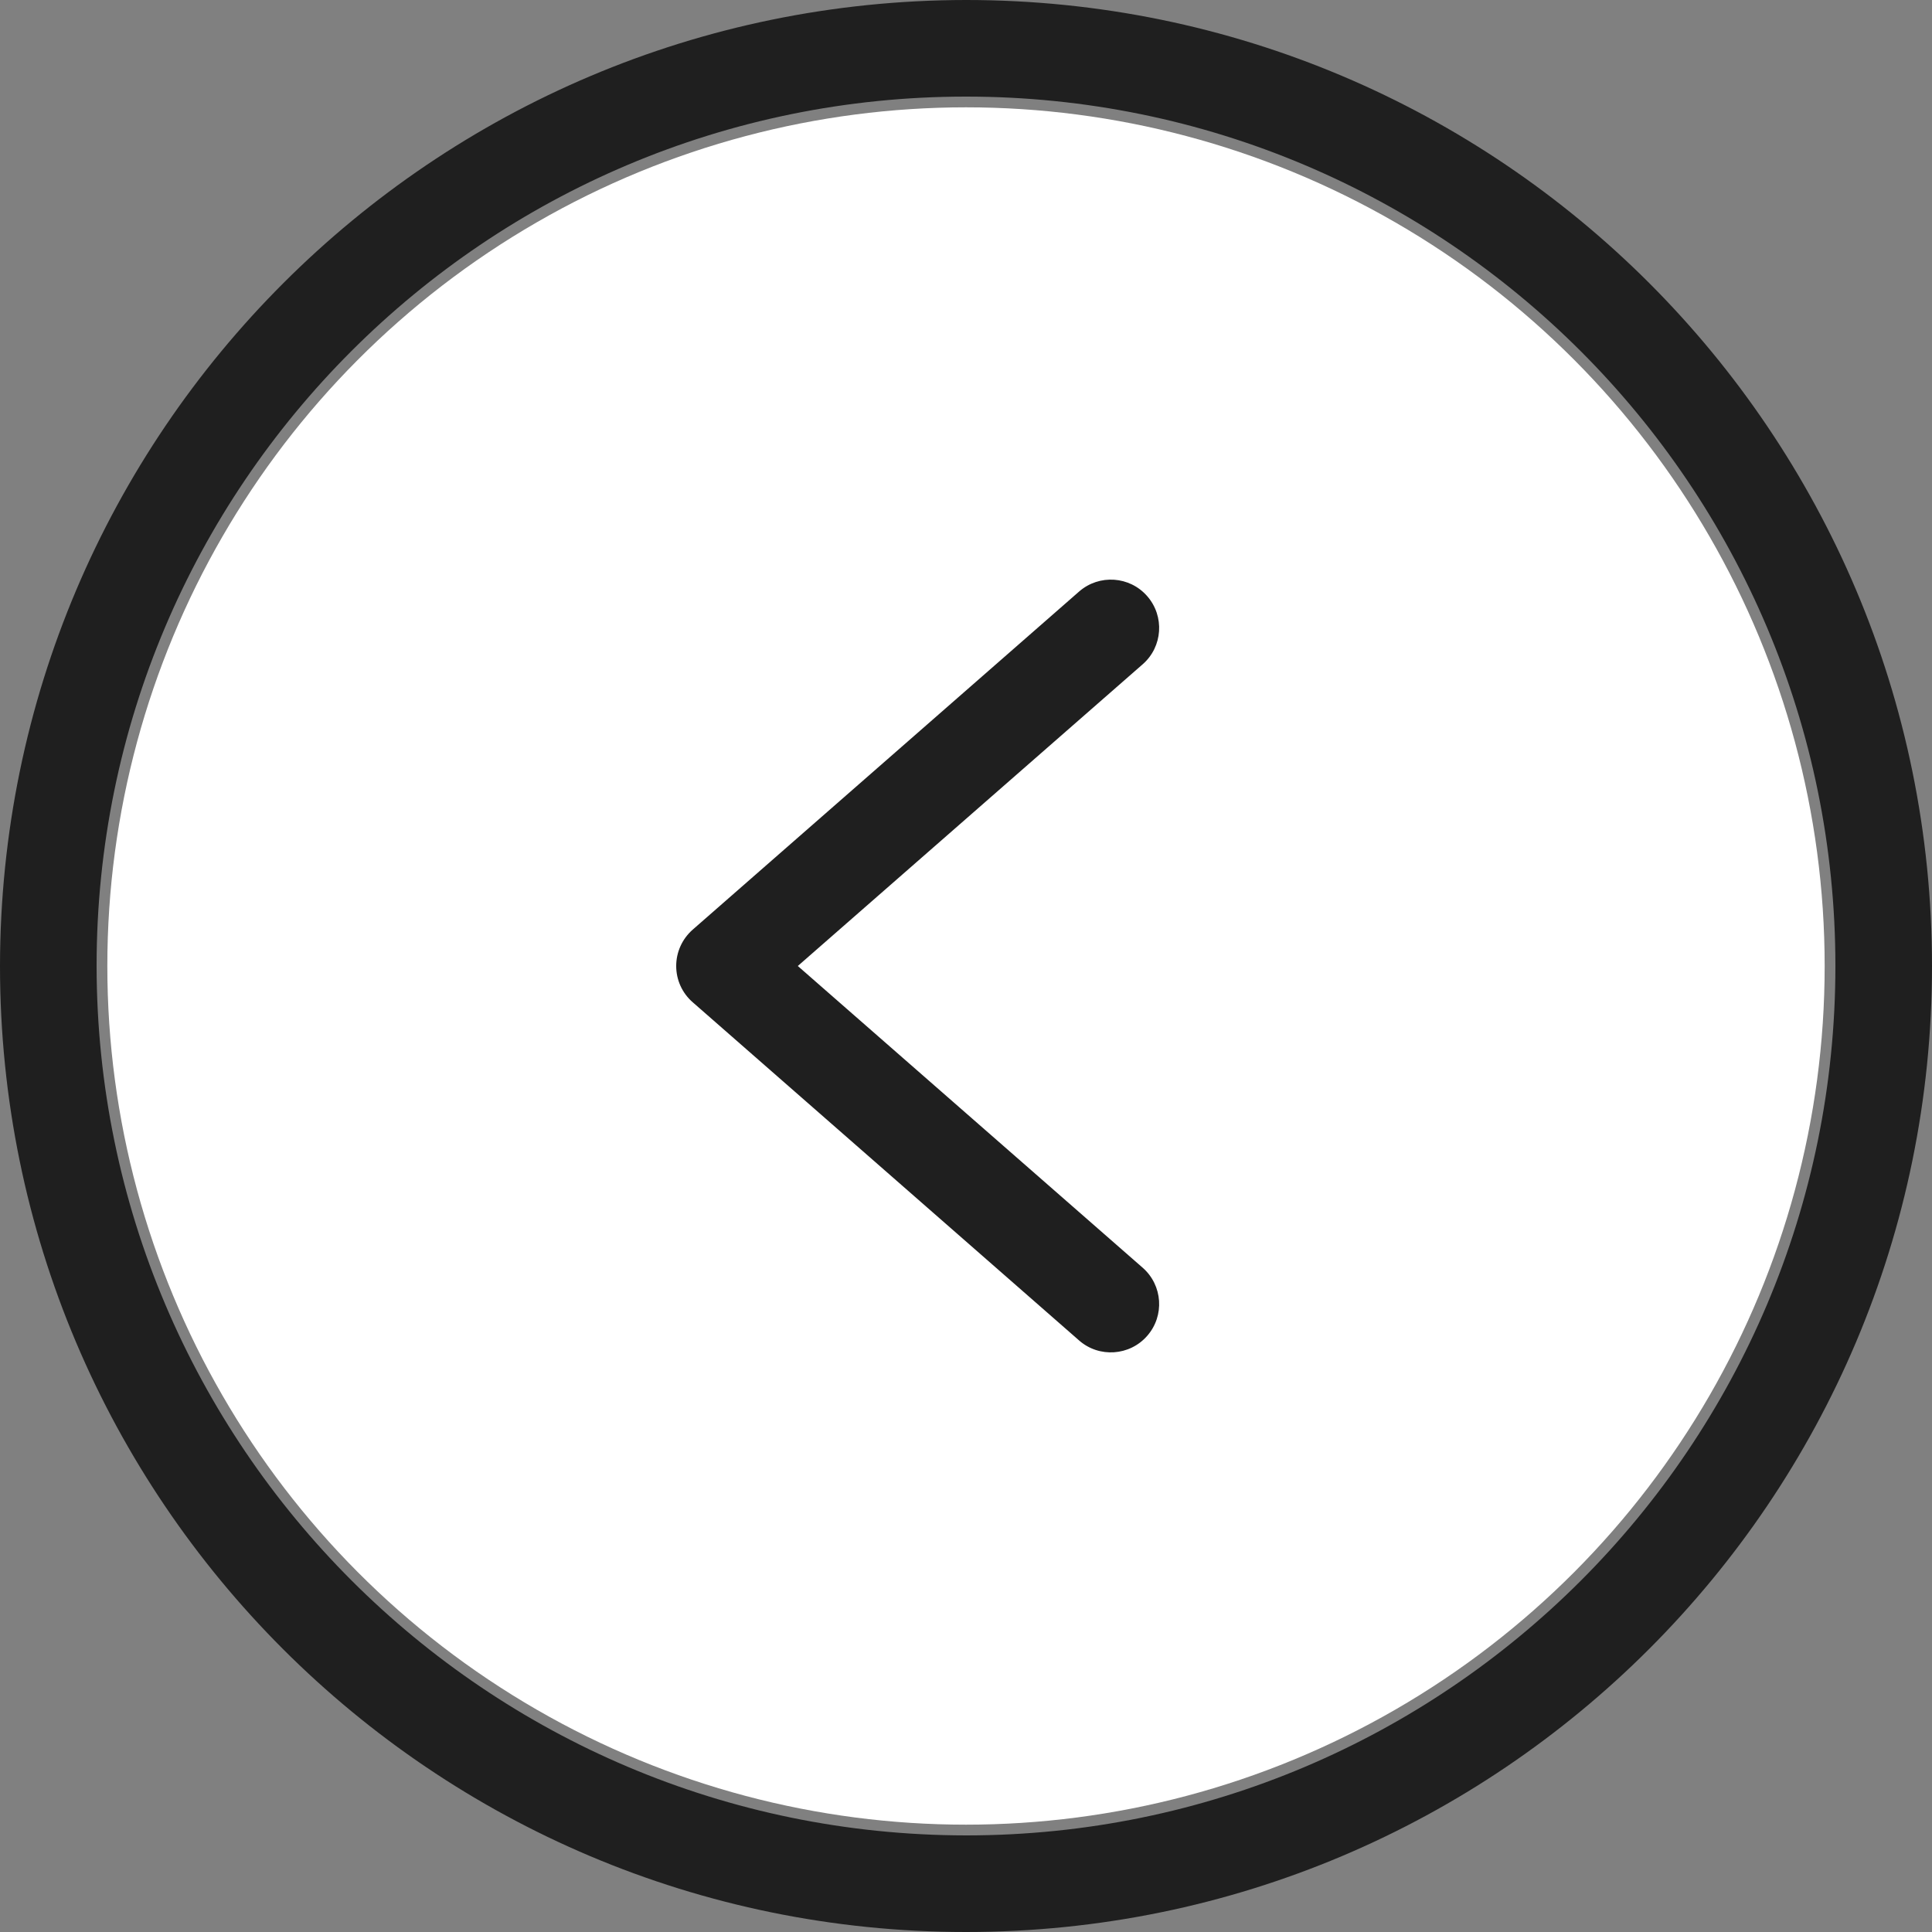 <svg width="18" height="18" viewBox="0 0 18 18" fill="none" xmlns="http://www.w3.org/2000/svg">
<rect x="0" y="0" width="18" height="18" fill="#808080" stroke="none"/>
<circle cx="8" cy="8" r="8" transform="matrix(-1 0 0 1 17 1)" fill="white"/>
<path d="M9 0C13.971 0 18 4.029 18 9C18 13.97 13.971 18 9 18C4.03 18 -4.65766e-08 13.97 -4.65766e-08 9C0.005 4.032 4.032 0.005 9 0ZM9 17.1C13.474 17.1 17.1 13.473 17.1 9C17.1 4.526 13.474 0.9 9 0.9C4.527 0.9 0.9 4.526 0.9 9C0.905 13.471 4.529 17.095 9 17.1Z" fill="#1F1F1F"/>
<path d="M10.054 5.511C10.241 5.348 10.525 5.367 10.688 5.554C10.852 5.741 10.833 6.026 10.646 6.189L7.433 9L10.646 11.811C10.833 11.975 10.852 12.259 10.688 12.446C10.525 12.633 10.24 12.652 10.054 12.489L6.454 9.338C6.356 9.253 6.3 9.13 6.3 9C6.3 8.87 6.356 8.747 6.454 8.661L10.054 5.511Z" fill="#1F1F1F"/>
</svg>
